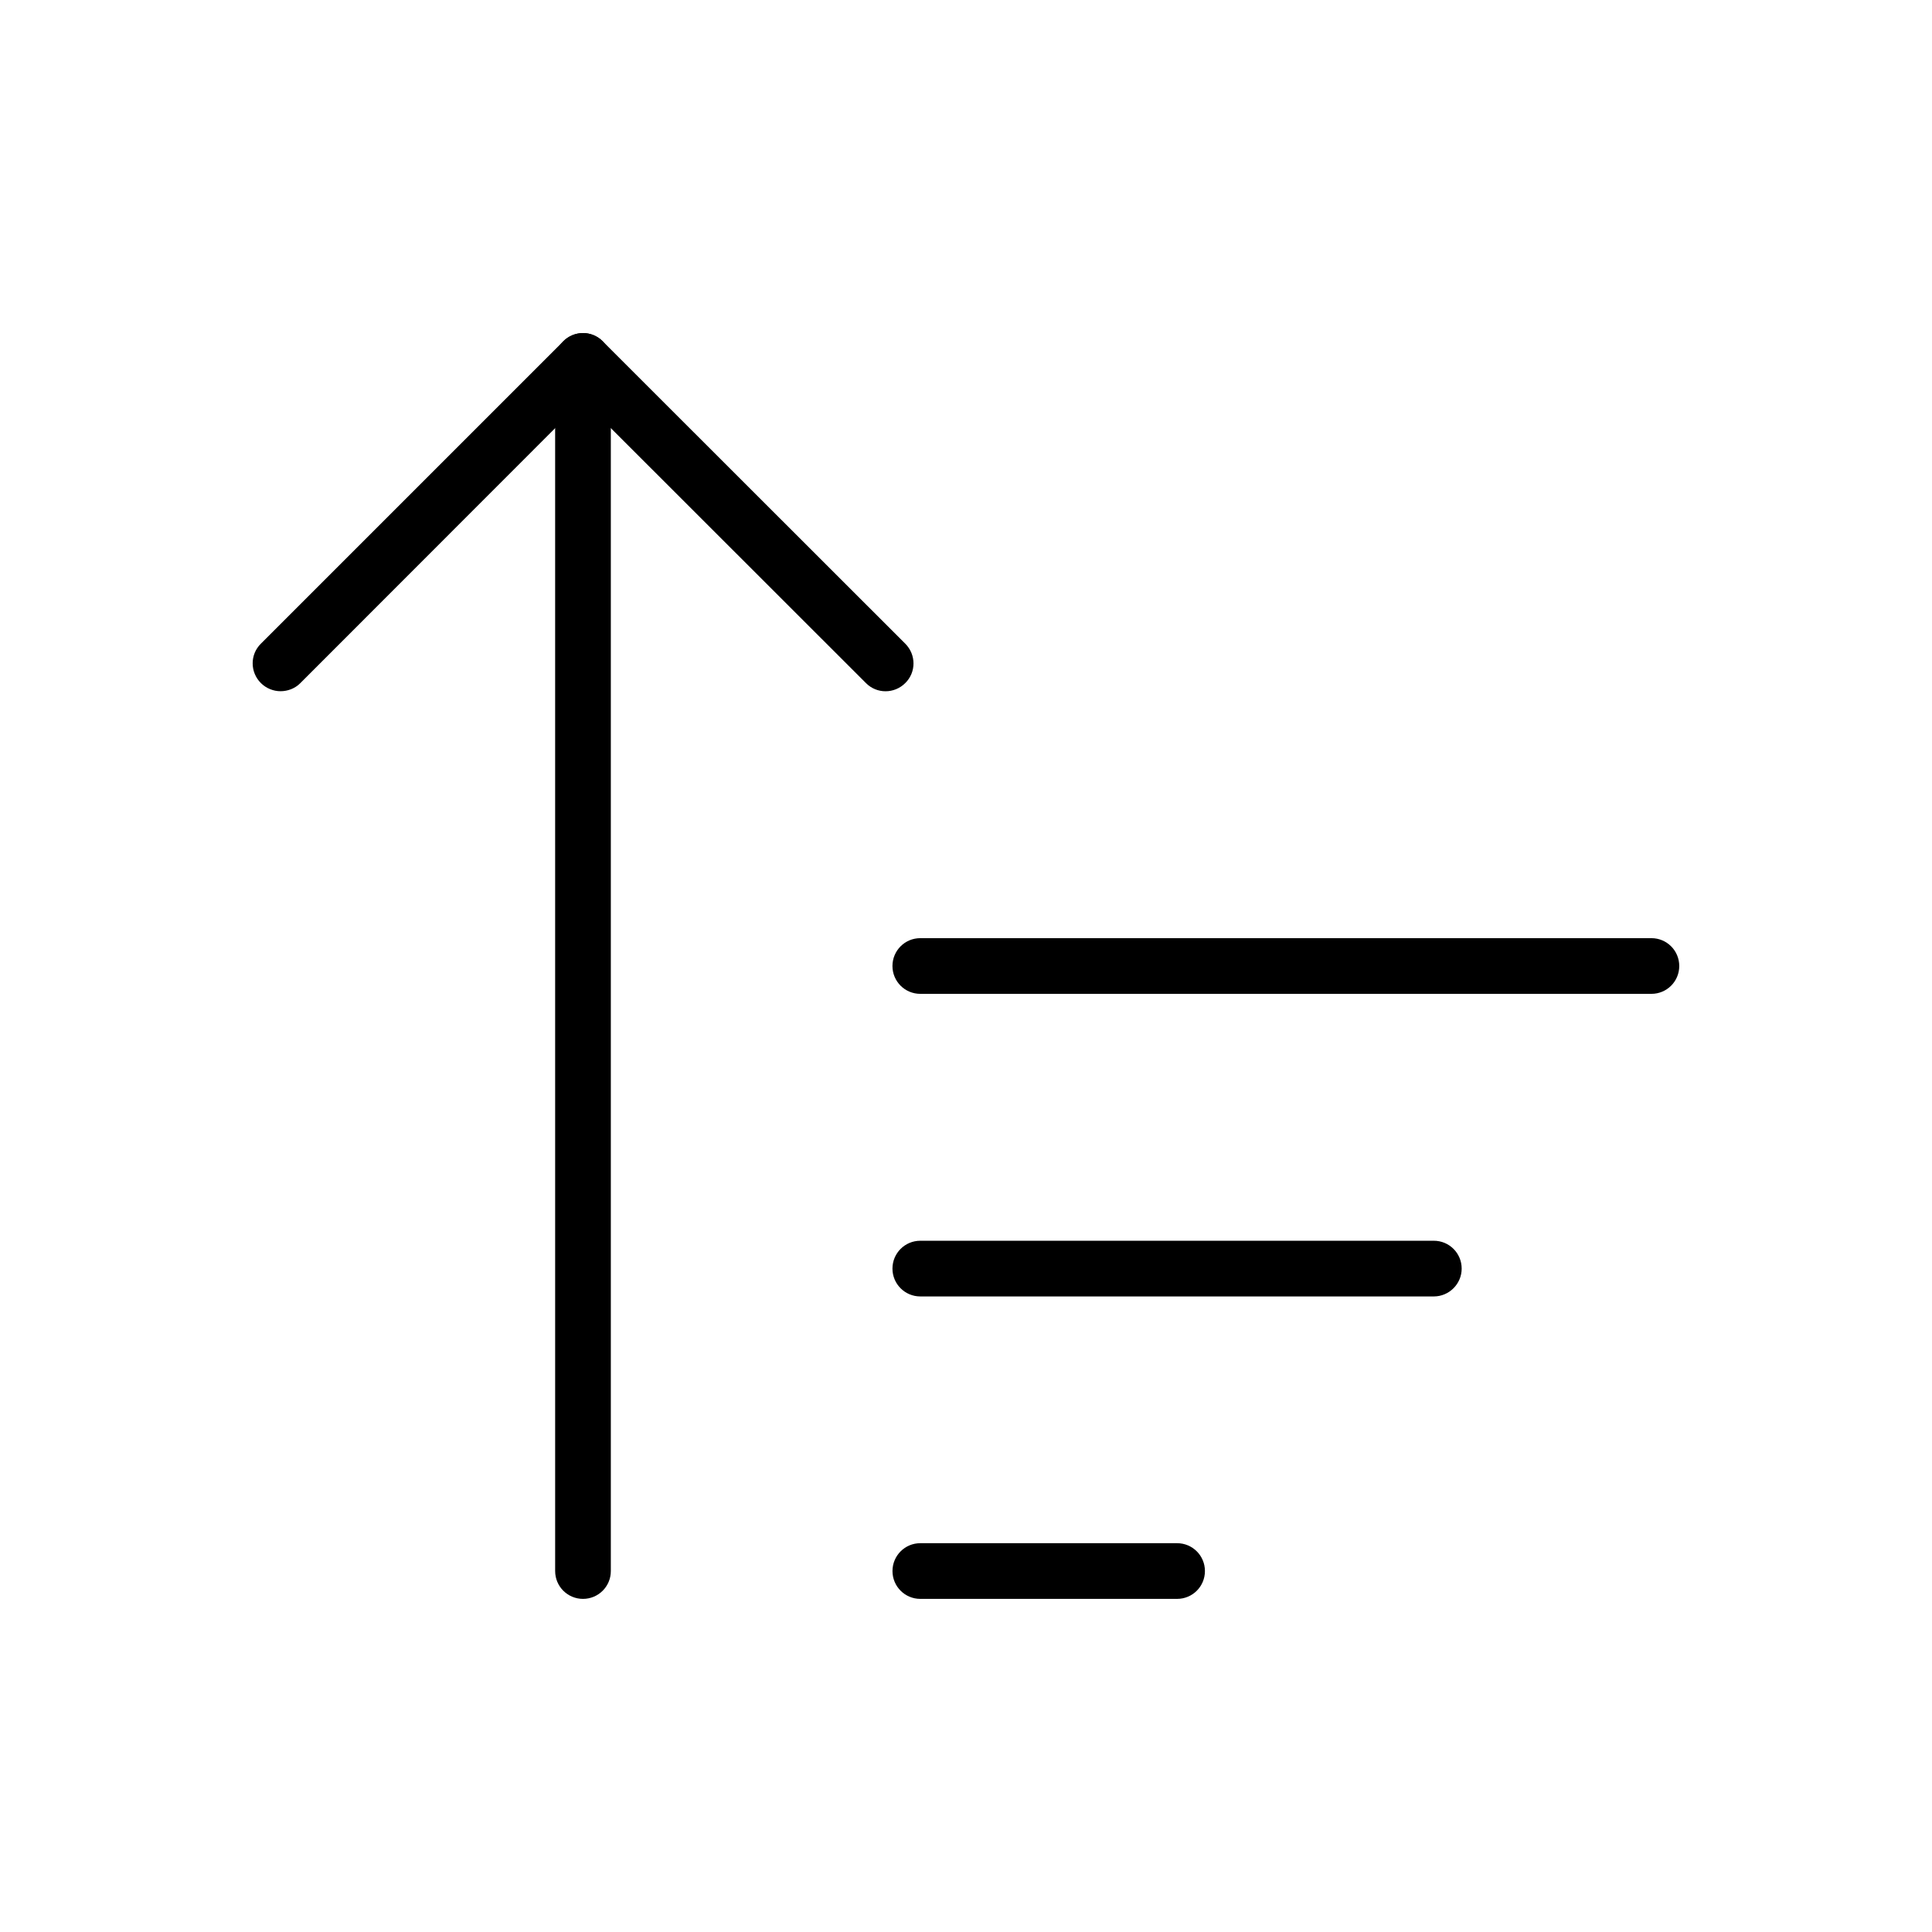 <?xml version="1.0" encoding="UTF-8"?>
<!-- Uploaded to: ICON Repo, www.svgrepo.com, Generator: ICON Repo Mixer Tools -->
<svg fill="#000000" width="800px" height="800px" version="1.1" viewBox="144 144 512 512" xmlns="http://www.w3.org/2000/svg">
 <g>
  <path d="m218.35 327.18c-1.871 0-3.789-0.738-5.215-2.164-2.902-2.902-2.902-7.578 0-10.43l80.148-80.148c2.902-2.902 7.578-2.902 10.43 0l80.195 80.148c2.902 2.902 2.902 7.578 0 10.43-2.902 2.902-7.578 2.902-10.43 0l-74.98-74.934-74.934 74.98c-1.426 1.426-3.344 2.117-5.215 2.117z"/>
  <path d="m298.5 567.72c-4.082 0-7.379-3.297-7.379-7.379l-0.004-320.69c0-4.082 3.297-7.379 7.379-7.379 4.082 0 7.379 3.297 7.379 7.379v320.69c0.004 4.082-3.293 7.379-7.375 7.379z"/>
  <path d="m581.64 407.38h-193.75c-4.082 0-7.379-3.297-7.379-7.379s3.297-7.379 7.379-7.379h193.75c4.082 0 7.379 3.297 7.379 7.379 0.004 4.082-3.293 7.379-7.379 7.379z"/>
  <path d="m523.98 487.57h-136.09c-4.082 0-7.379-3.297-7.379-7.379 0-4.082 3.297-7.379 7.379-7.379h136.09c4.082 0 7.379 3.297 7.379 7.379 0 4.082-3.348 7.379-7.379 7.379z"/>
  <path d="m455.94 567.72h-68.043c-4.082 0-7.379-3.297-7.379-7.379s3.297-7.379 7.379-7.379h68.043c4.082 0 7.379 3.297 7.379 7.379 0.004 4.082-3.293 7.379-7.379 7.379z"/>
 </g>
</svg>